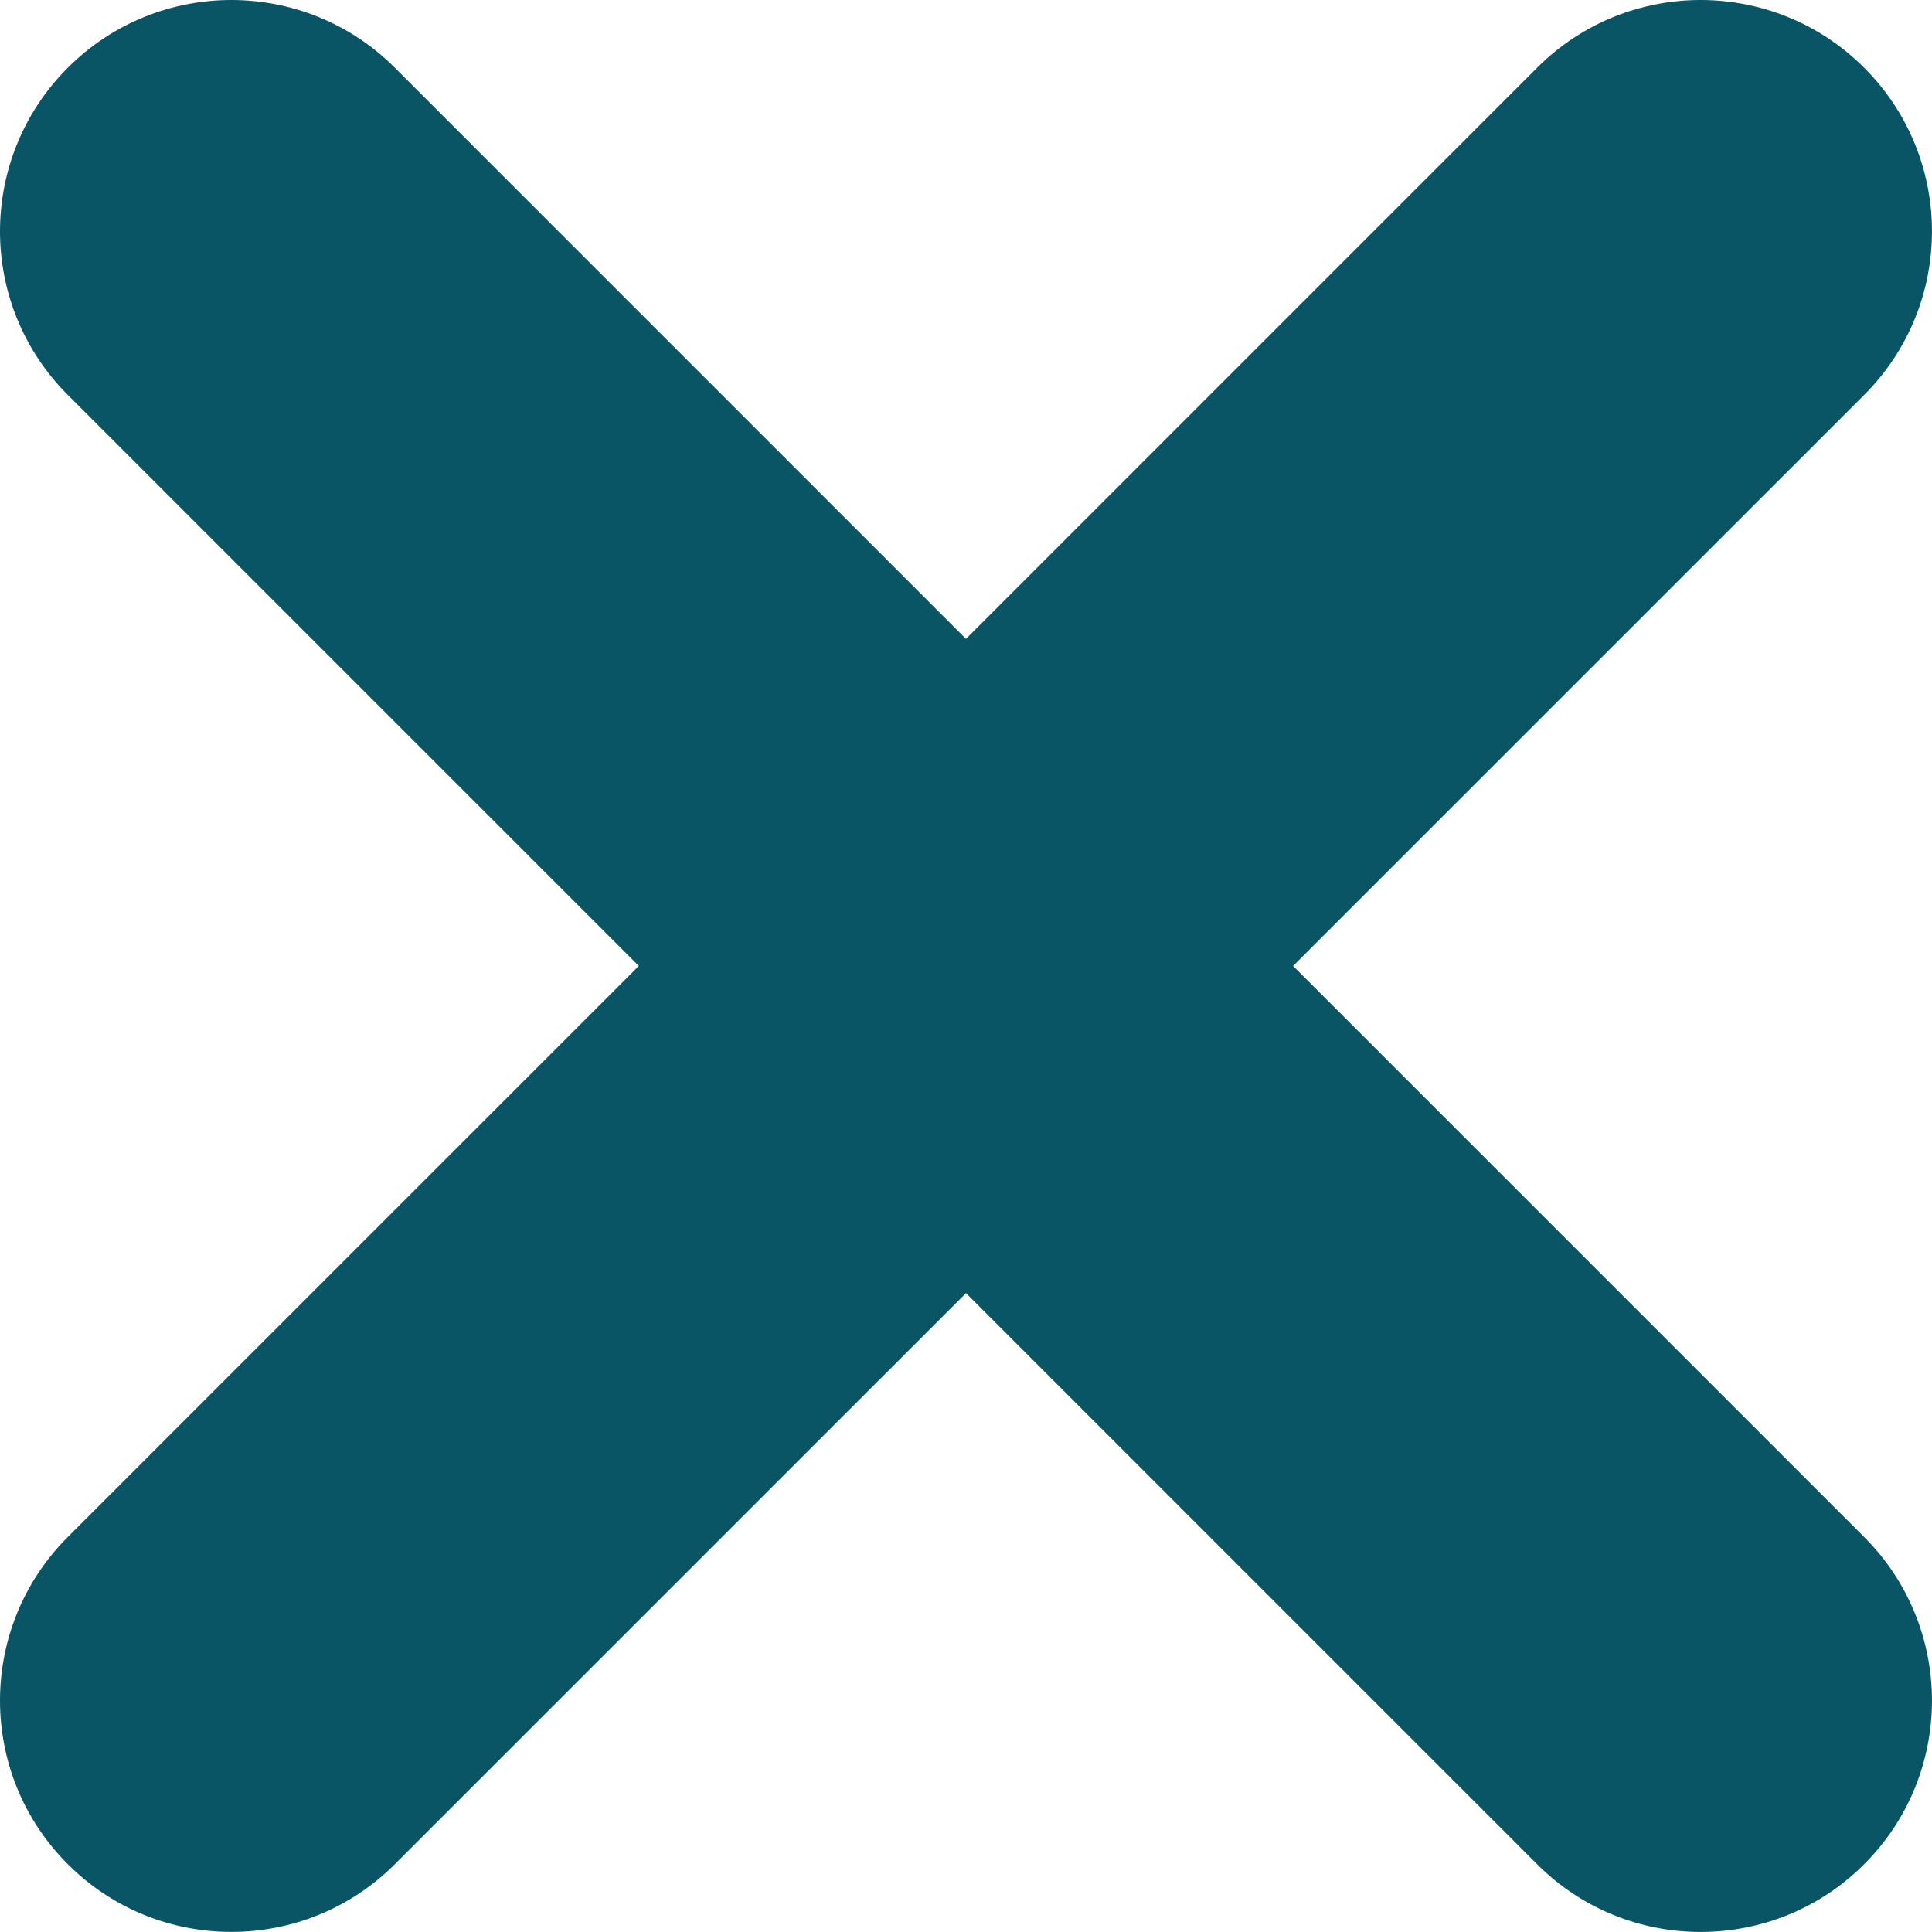 <svg width="800" height="800" viewBox="0 0 800 800" fill="none" xmlns="http://www.w3.org/2000/svg">
<path d="M535.449 399.981L771.927 163.521C809.345 126.104 809.345 65.447 771.927 28.049C734.548 -9.35 673.853 -9.35 636.474 28.049L399.995 264.546L163.517 28.049C126.138 -9.35 65.442 -9.35 28.063 28.049C-9.354 65.466 -9.354 126.123 28.063 163.521L264.522 399.981L28.063 636.44C-9.354 673.858 -9.354 734.515 28.063 771.913C46.743 790.631 71.286 799.962 95.79 799.962C120.275 799.962 144.837 790.631 163.517 771.913L399.995 535.454L636.474 771.932C655.173 790.65 679.696 799.981 704.201 799.981C728.705 799.981 753.247 790.65 771.927 771.932C809.345 734.515 809.345 673.858 771.927 636.459L535.449 399.981Z" fill="#095565"/>
</svg>
